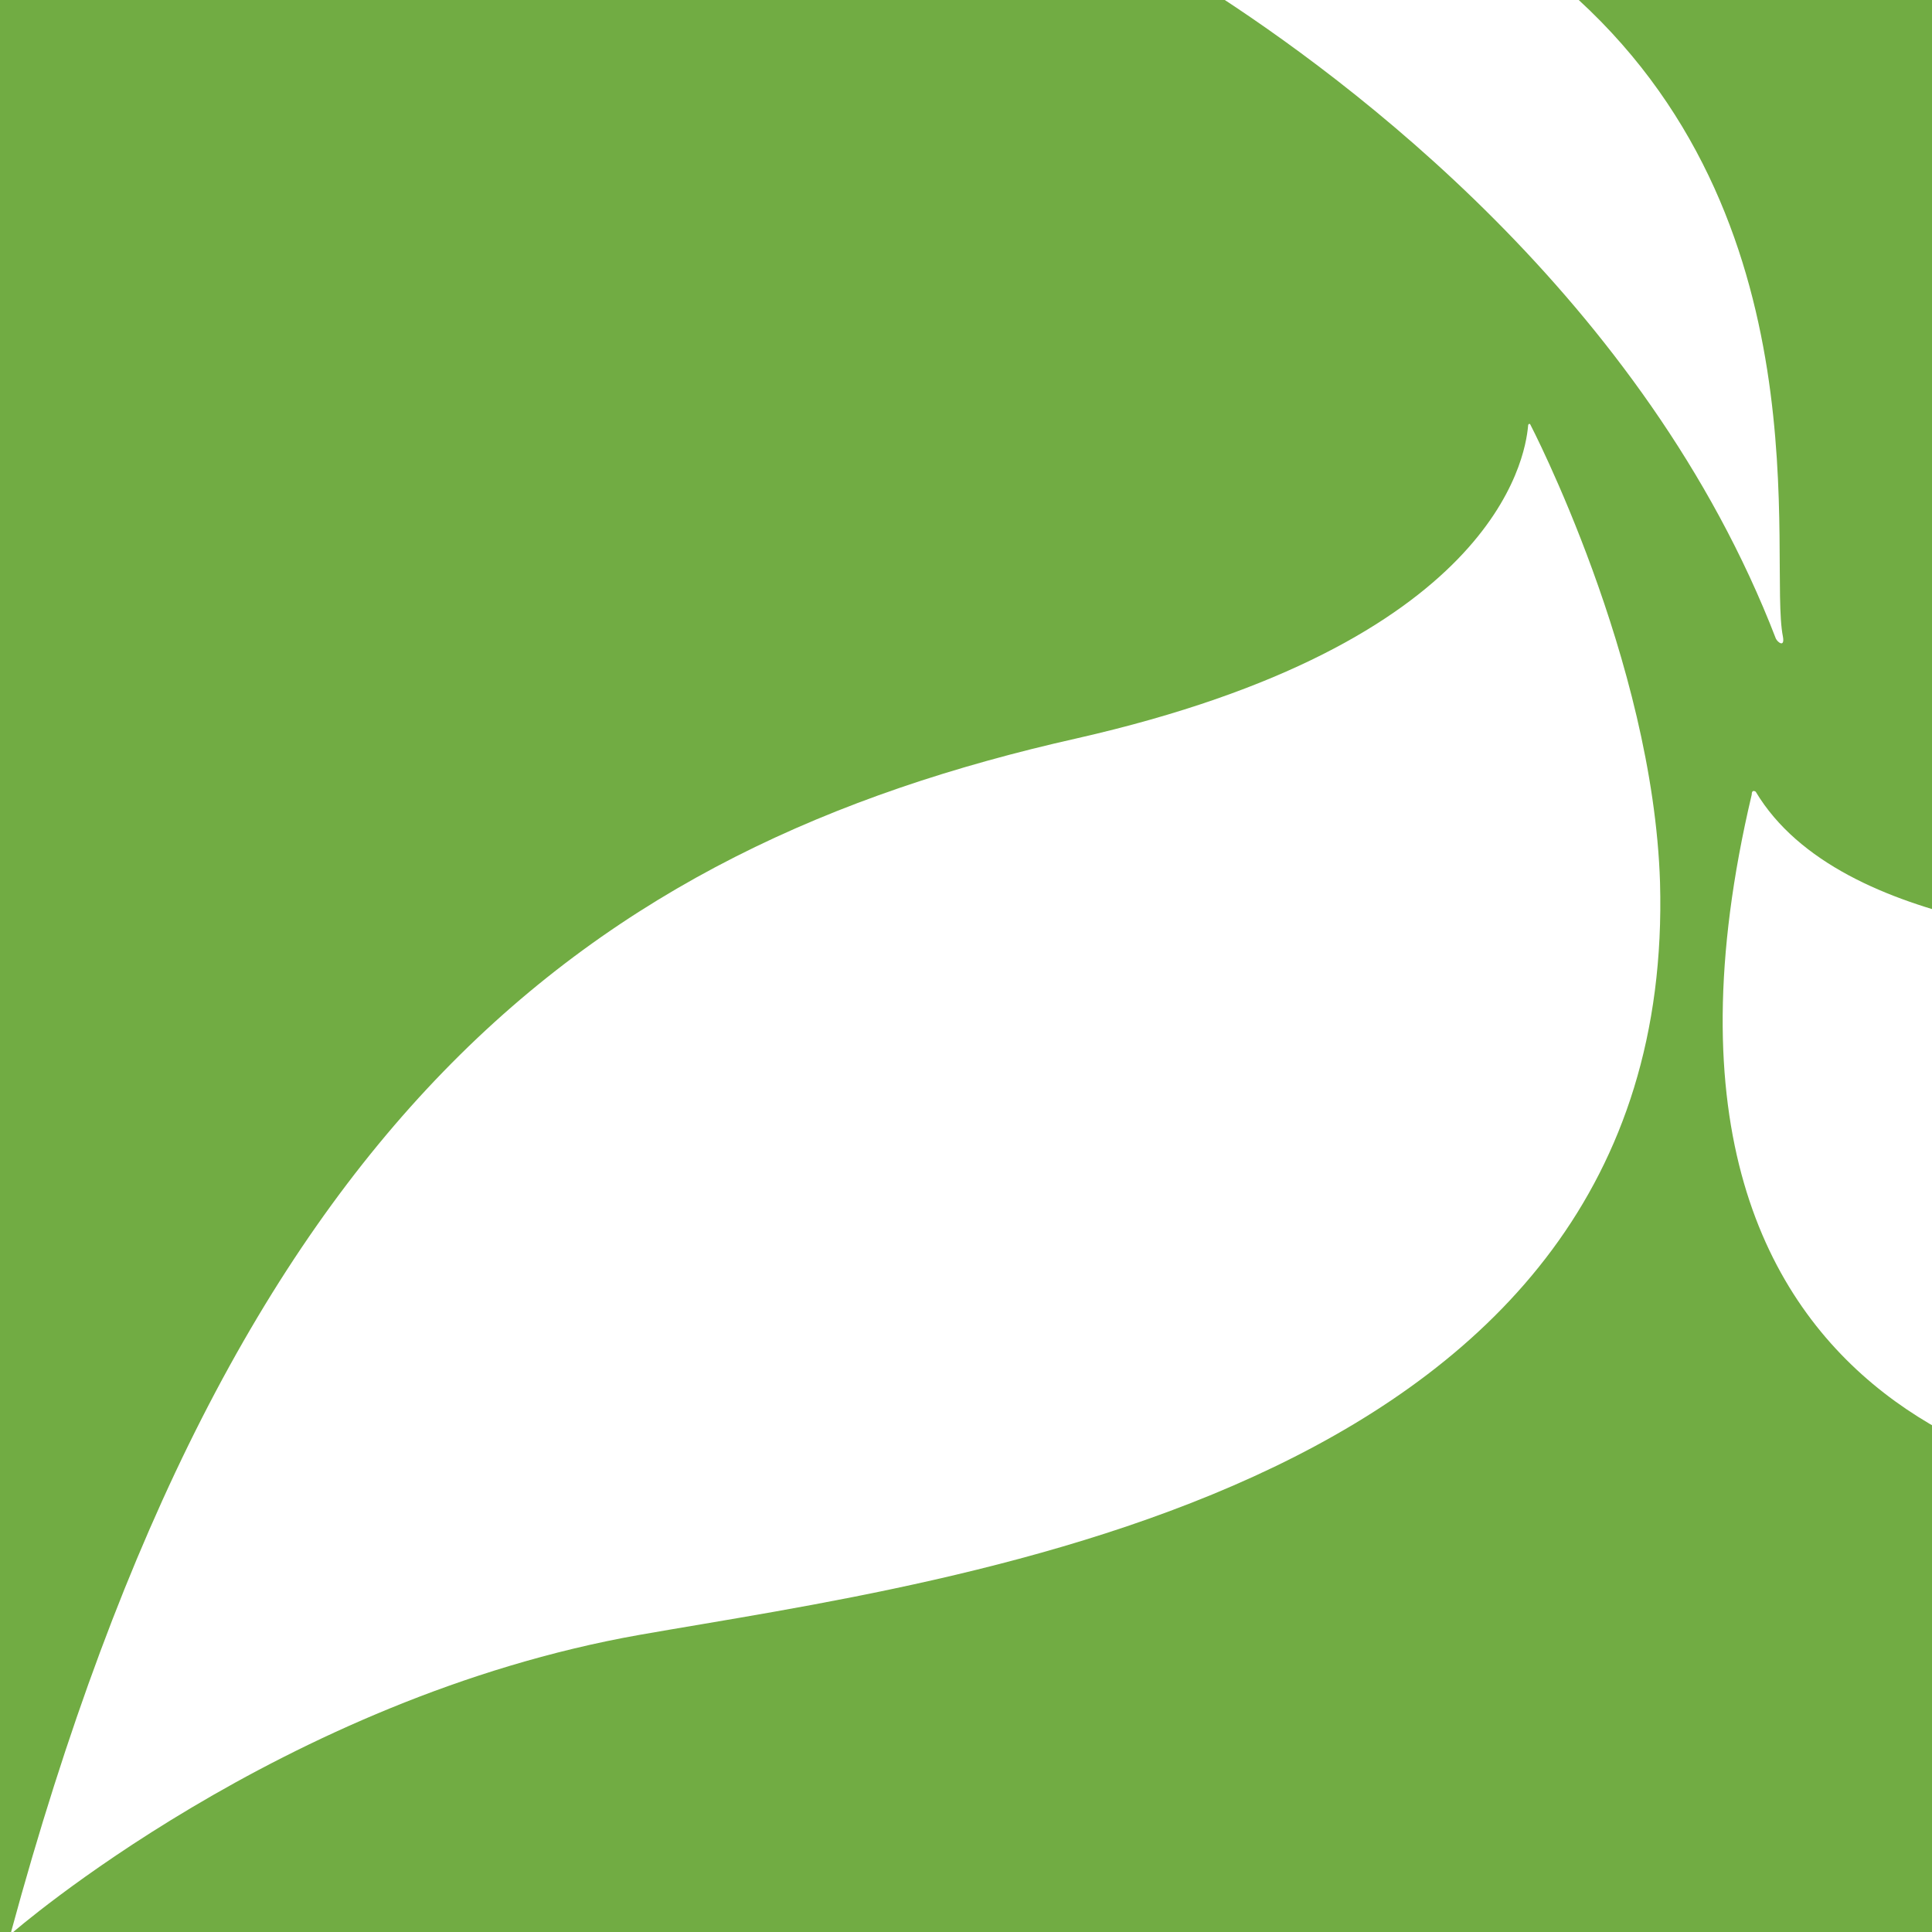 <?xml version="1.0" encoding="utf-8"?>
<!-- Generator: Adobe Illustrator 22.1.0, SVG Export Plug-In . SVG Version: 6.00 Build 0)  -->
<svg version="1.1" id="Layer_1" xmlns="http://www.w3.org/2000/svg" xmlns:xlink="http://www.w3.org/1999/xlink" x="0px" y="0px"
	 viewBox="0 0 191.8 191.8" style="enable-background:new 0 0 191.8 191.8;" xml:space="preserve">
<rect x="0" y="0" width="191.8" height="191.8" fill="#333333" stroke="none"/>
<style type="text/css">
	.st0{clip-path:url(#SVGID_2_);}
	.st1{fill:#FFFFFF;}
</style>
<g>
	<defs>
		<rect id="SVGID_1_" width="191.8" height="191.8"/>
	</defs>
	<use xlink:href="#SVGID_1_"  style="overflow:visible;fill:#71AC43;"/>
	<clipPath id="SVGID_2_">
		<use xlink:href="#SVGID_1_"  style="overflow:visible;"/>
	</clipPath>
	<g class="st0">
		<path class="st1" d="M164.8,87.6c1.7,60.6-70,69.2-101.3,74.7c-35.6,6.3-62.3,29.6-62.3,29.6c-0.1,0.1-0.1-0.1-0.1-0.1
			C23,111.1,58.4,84.2,106.9,73.3c41.4-9.4,44.5-27.7,44.8-31c0-0.3,0.2-0.2,0.2-0.2S164.1,65.5,164.8,87.6z"/>
		<path class="st1" d="M216.2,94.4c-6.5-1.2-33.4-1.6-41.9-15.8c0,0-0.4-0.3-0.4,0.3c-15.5,65.6,36.3,69.6,42.6,69.4
			c33-1.1,56.6,9.9,62.1,12.6c0,0.1,0.2,0,0.1-0.1C278.8,160.8,281.2,106.7,216.2,94.4z"/>
		<path class="st1" d="M155.5-1.1h-35.6c13.9,8.9,43.4,30.8,56.4,64.5c0.2,0.4,0.9,0.9,0.7-0.2C175.5,55.7,181.5,21.5,155.5-1.1z"/>
	</g>
</g>
</svg>

